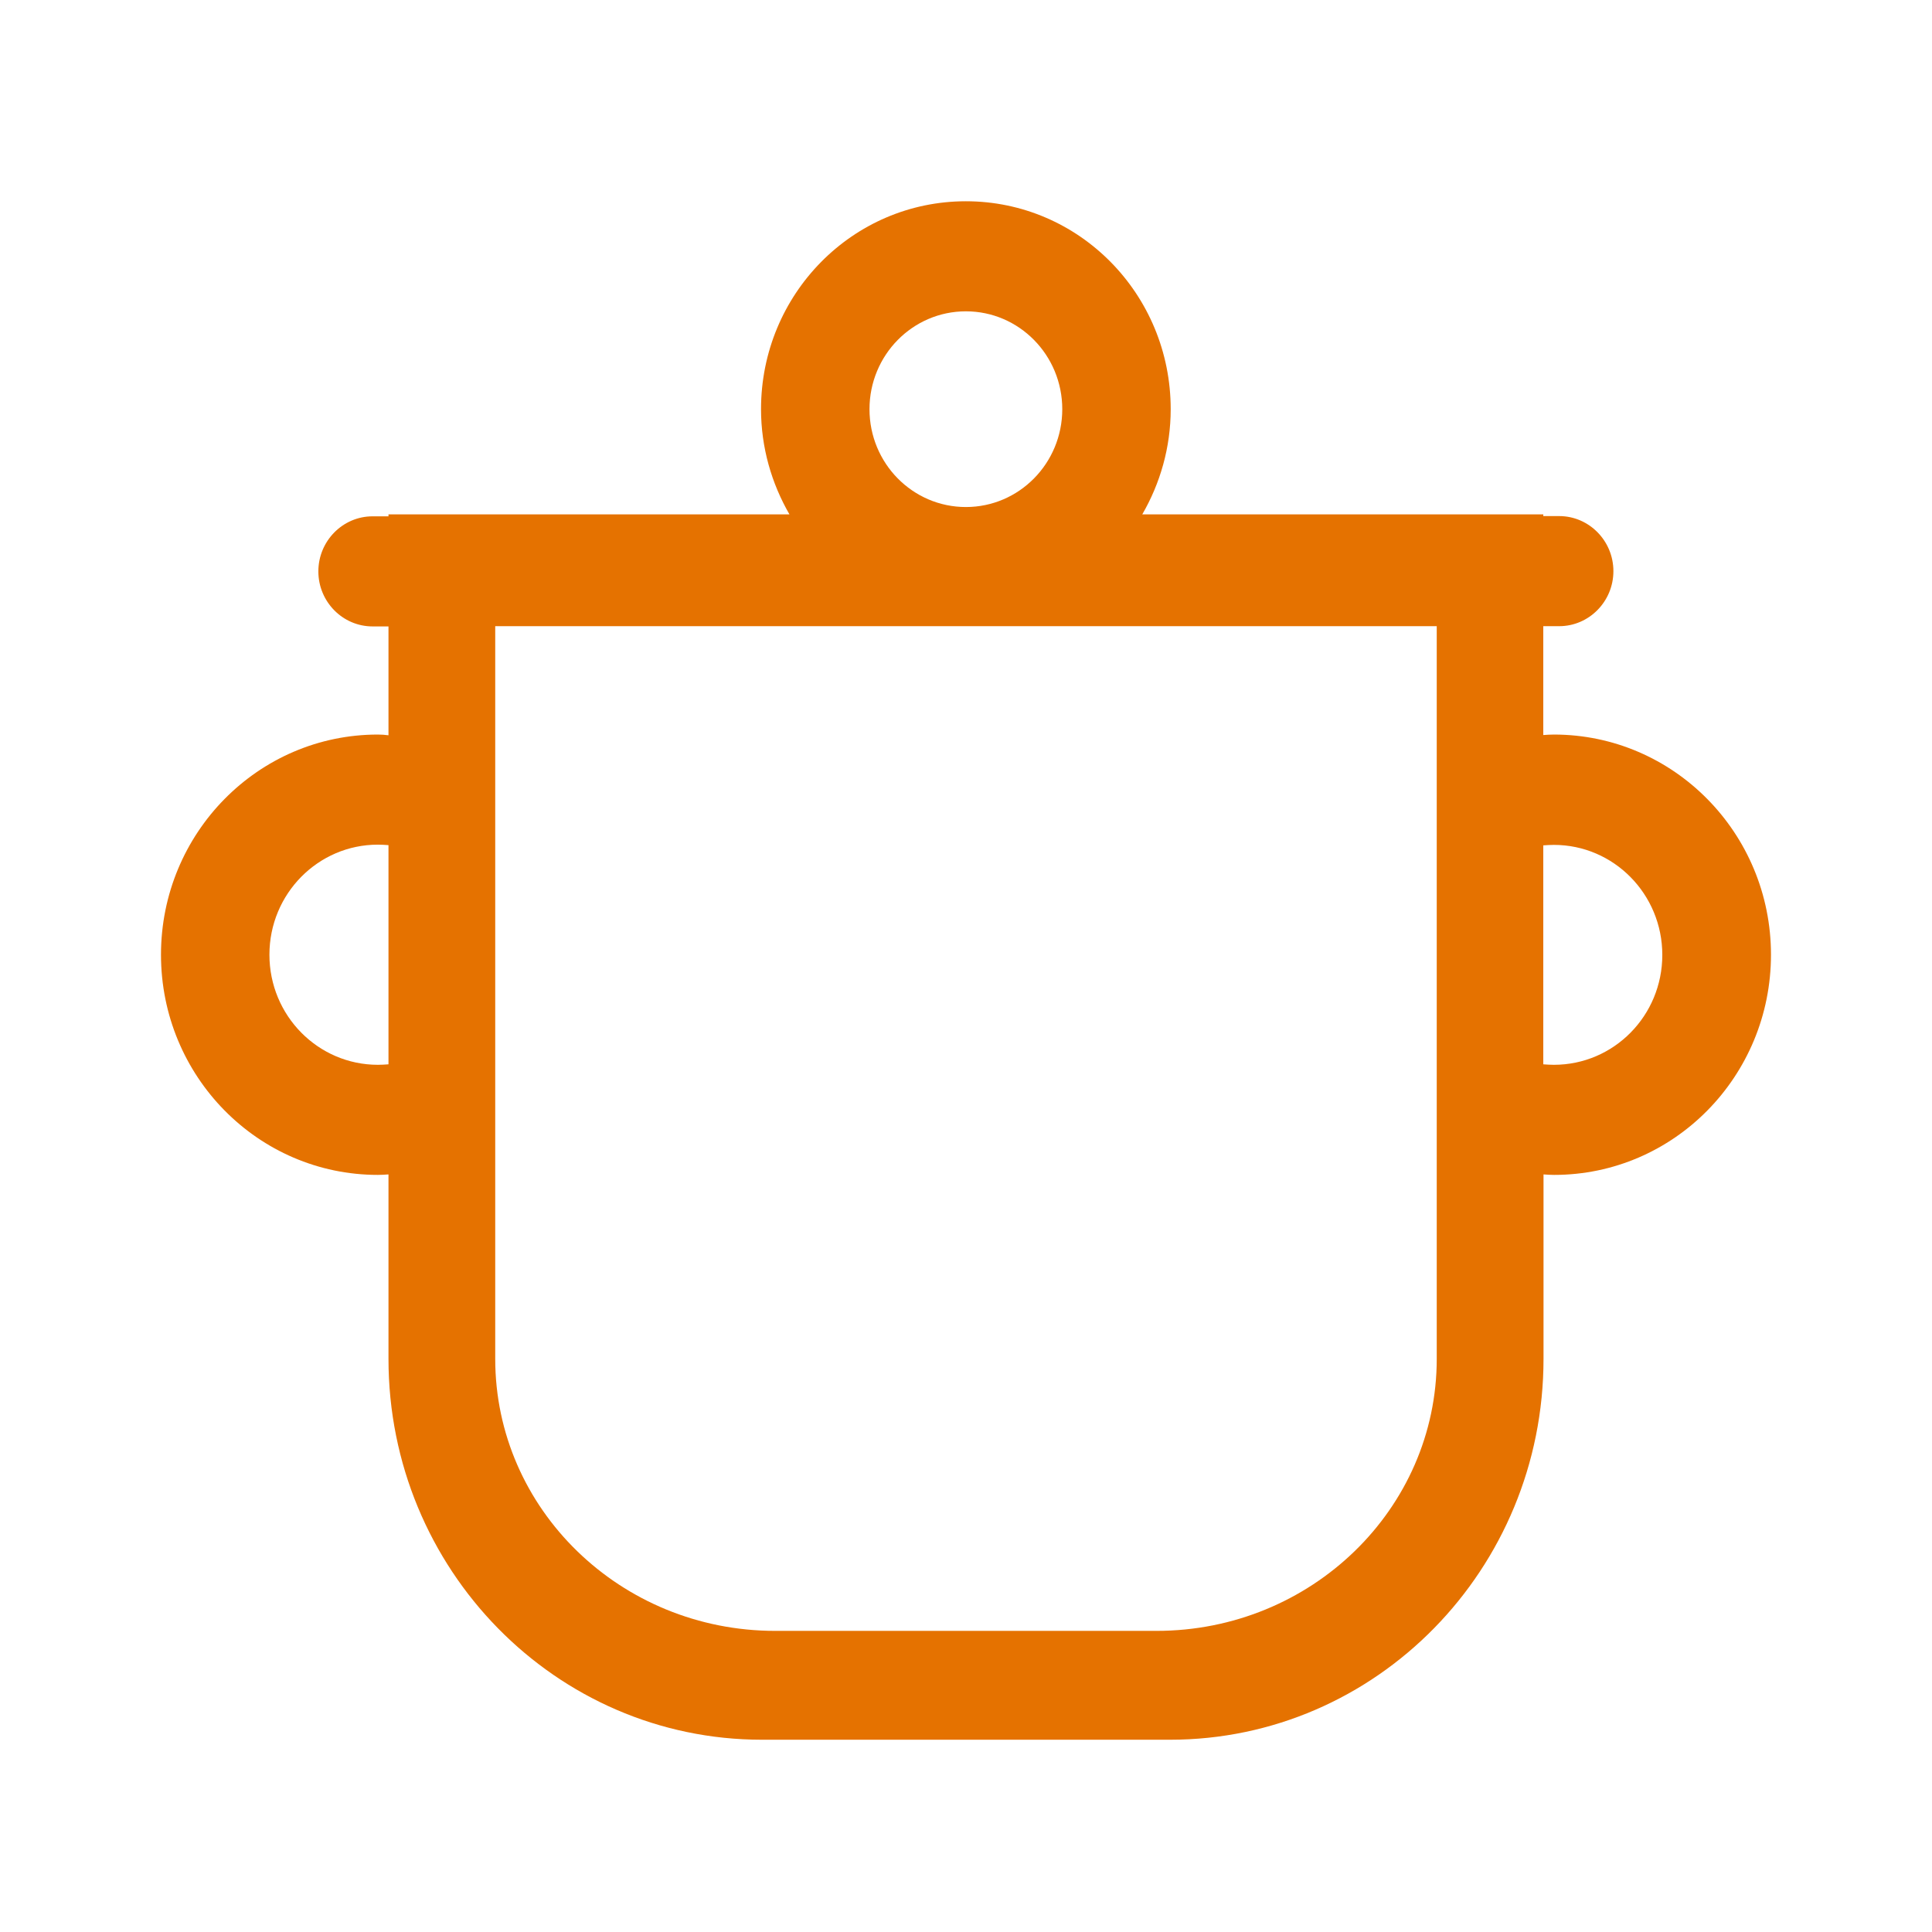 <svg width="64" height="64" viewBox="0 0 64 64" fill="none" xmlns="http://www.w3.org/2000/svg">
<path d="M51.474 24.333C51.354 24.333 51.242 24.341 51.123 24.349V20.743H51.65C52.639 20.743 53.446 19.924 53.446 18.92C53.446 17.915 52.639 17.096 51.65 17.096H51.123V17.04H37.839C38.43 16.018 38.781 14.827 38.781 13.555C38.781 9.746 35.748 6.667 31.996 6.667C28.244 6.667 25.21 9.746 25.21 13.555C25.21 14.827 25.562 16.018 26.152 17.04H12.869V17.104H12.342C11.352 17.104 10.546 17.923 10.546 18.928C10.546 19.933 11.352 20.751 12.342 20.751H12.869V24.357C12.749 24.341 12.637 24.333 12.518 24.333C8.55 24.333 5.333 27.599 5.333 31.626C5.333 35.654 8.55 38.92 12.518 38.92C12.637 38.92 12.749 38.912 12.869 38.904V45.014C12.869 51.983 18.409 57.631 25.242 57.631C28.132 57.631 35.867 57.631 38.757 57.631C45.59 57.631 51.131 51.983 51.131 45.014V38.904C51.242 38.912 51.362 38.92 51.482 38.92C55.449 38.92 58.666 35.654 58.666 31.626C58.666 27.599 55.441 24.333 51.474 24.333ZM31.996 10.313C33.76 10.313 35.189 11.764 35.189 13.555C35.189 15.346 33.76 16.796 31.996 16.796C30.232 16.796 28.803 15.346 28.803 13.555C28.803 11.764 30.232 10.313 31.996 10.313ZM12.869 35.257C12.749 35.265 12.637 35.273 12.518 35.273C10.538 35.273 8.925 33.644 8.925 31.626C8.925 29.608 10.538 27.98 12.518 27.98C12.637 27.98 12.749 27.988 12.869 27.996V35.257ZM38.31 54.025H25.681C20.556 54.025 16.405 49.989 16.405 45.014C16.405 41.975 16.405 22.258 16.405 20.743H47.594C47.594 22.258 47.594 42.218 47.594 45.014C47.594 49.989 43.435 54.025 38.31 54.025ZM51.474 35.273C51.354 35.273 51.242 35.265 51.123 35.257V28.004C51.234 27.996 51.354 27.988 51.474 27.988C53.454 27.988 55.066 29.616 55.066 31.634C55.066 33.644 53.462 35.273 51.474 35.273Z" fill="#E57200"/>
</svg>
